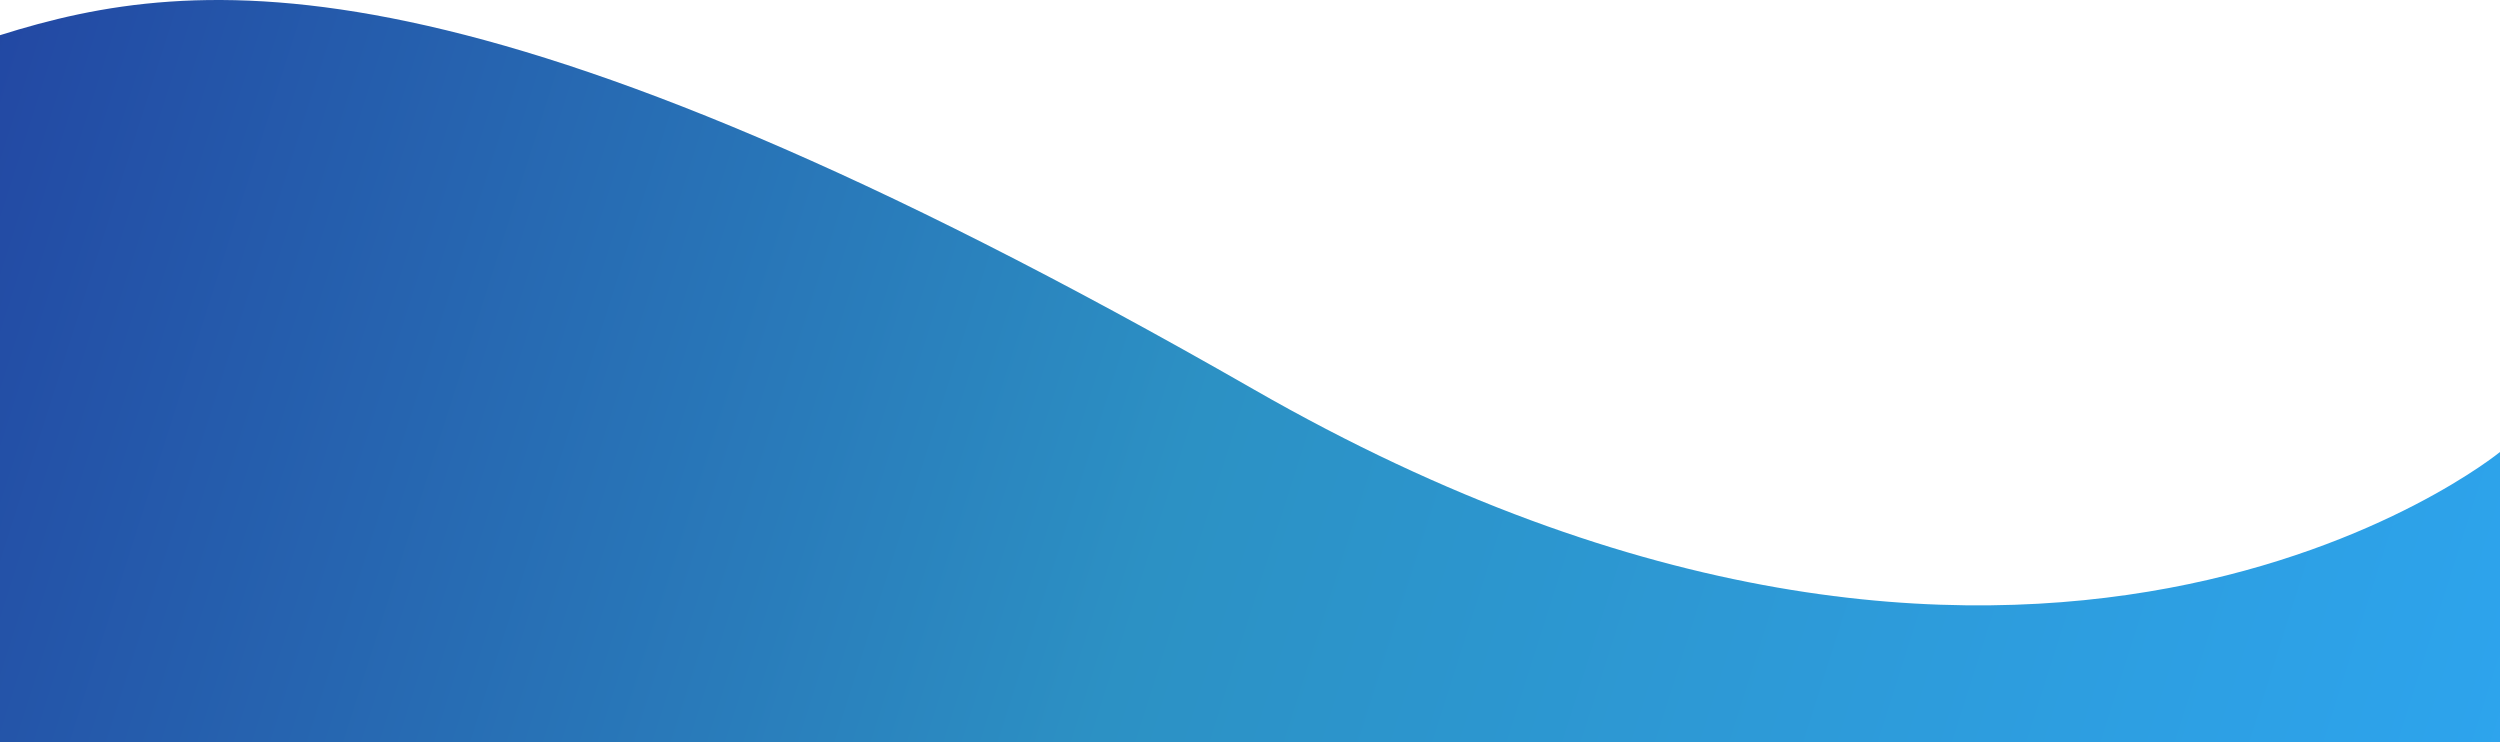 <svg width="1920" height="570" viewBox="0 0 1920 570" fill="none" xmlns="http://www.w3.org/2000/svg">
<path d="M0 570V27.026C151.42 -20.656 365.426 -43.449 963.028 299.158C1560.63 641.764 1920 347.13 1920 347.13V570H0Z" fill="url(#paint0_linear_122_783)"/>
<defs>
<linearGradient id="paint0_linear_122_783" x1="-353.684" y1="27.027" x2="2184.59" y2="834.775" gradientUnits="userSpaceOnUse">
<stop stop-color="#1F2F98"/>
<stop offset="0.49" stop-color="#2C91C4"/>
<stop offset="1" stop-color="#2EAAFA"/>
</linearGradient>
</defs>
</svg>
